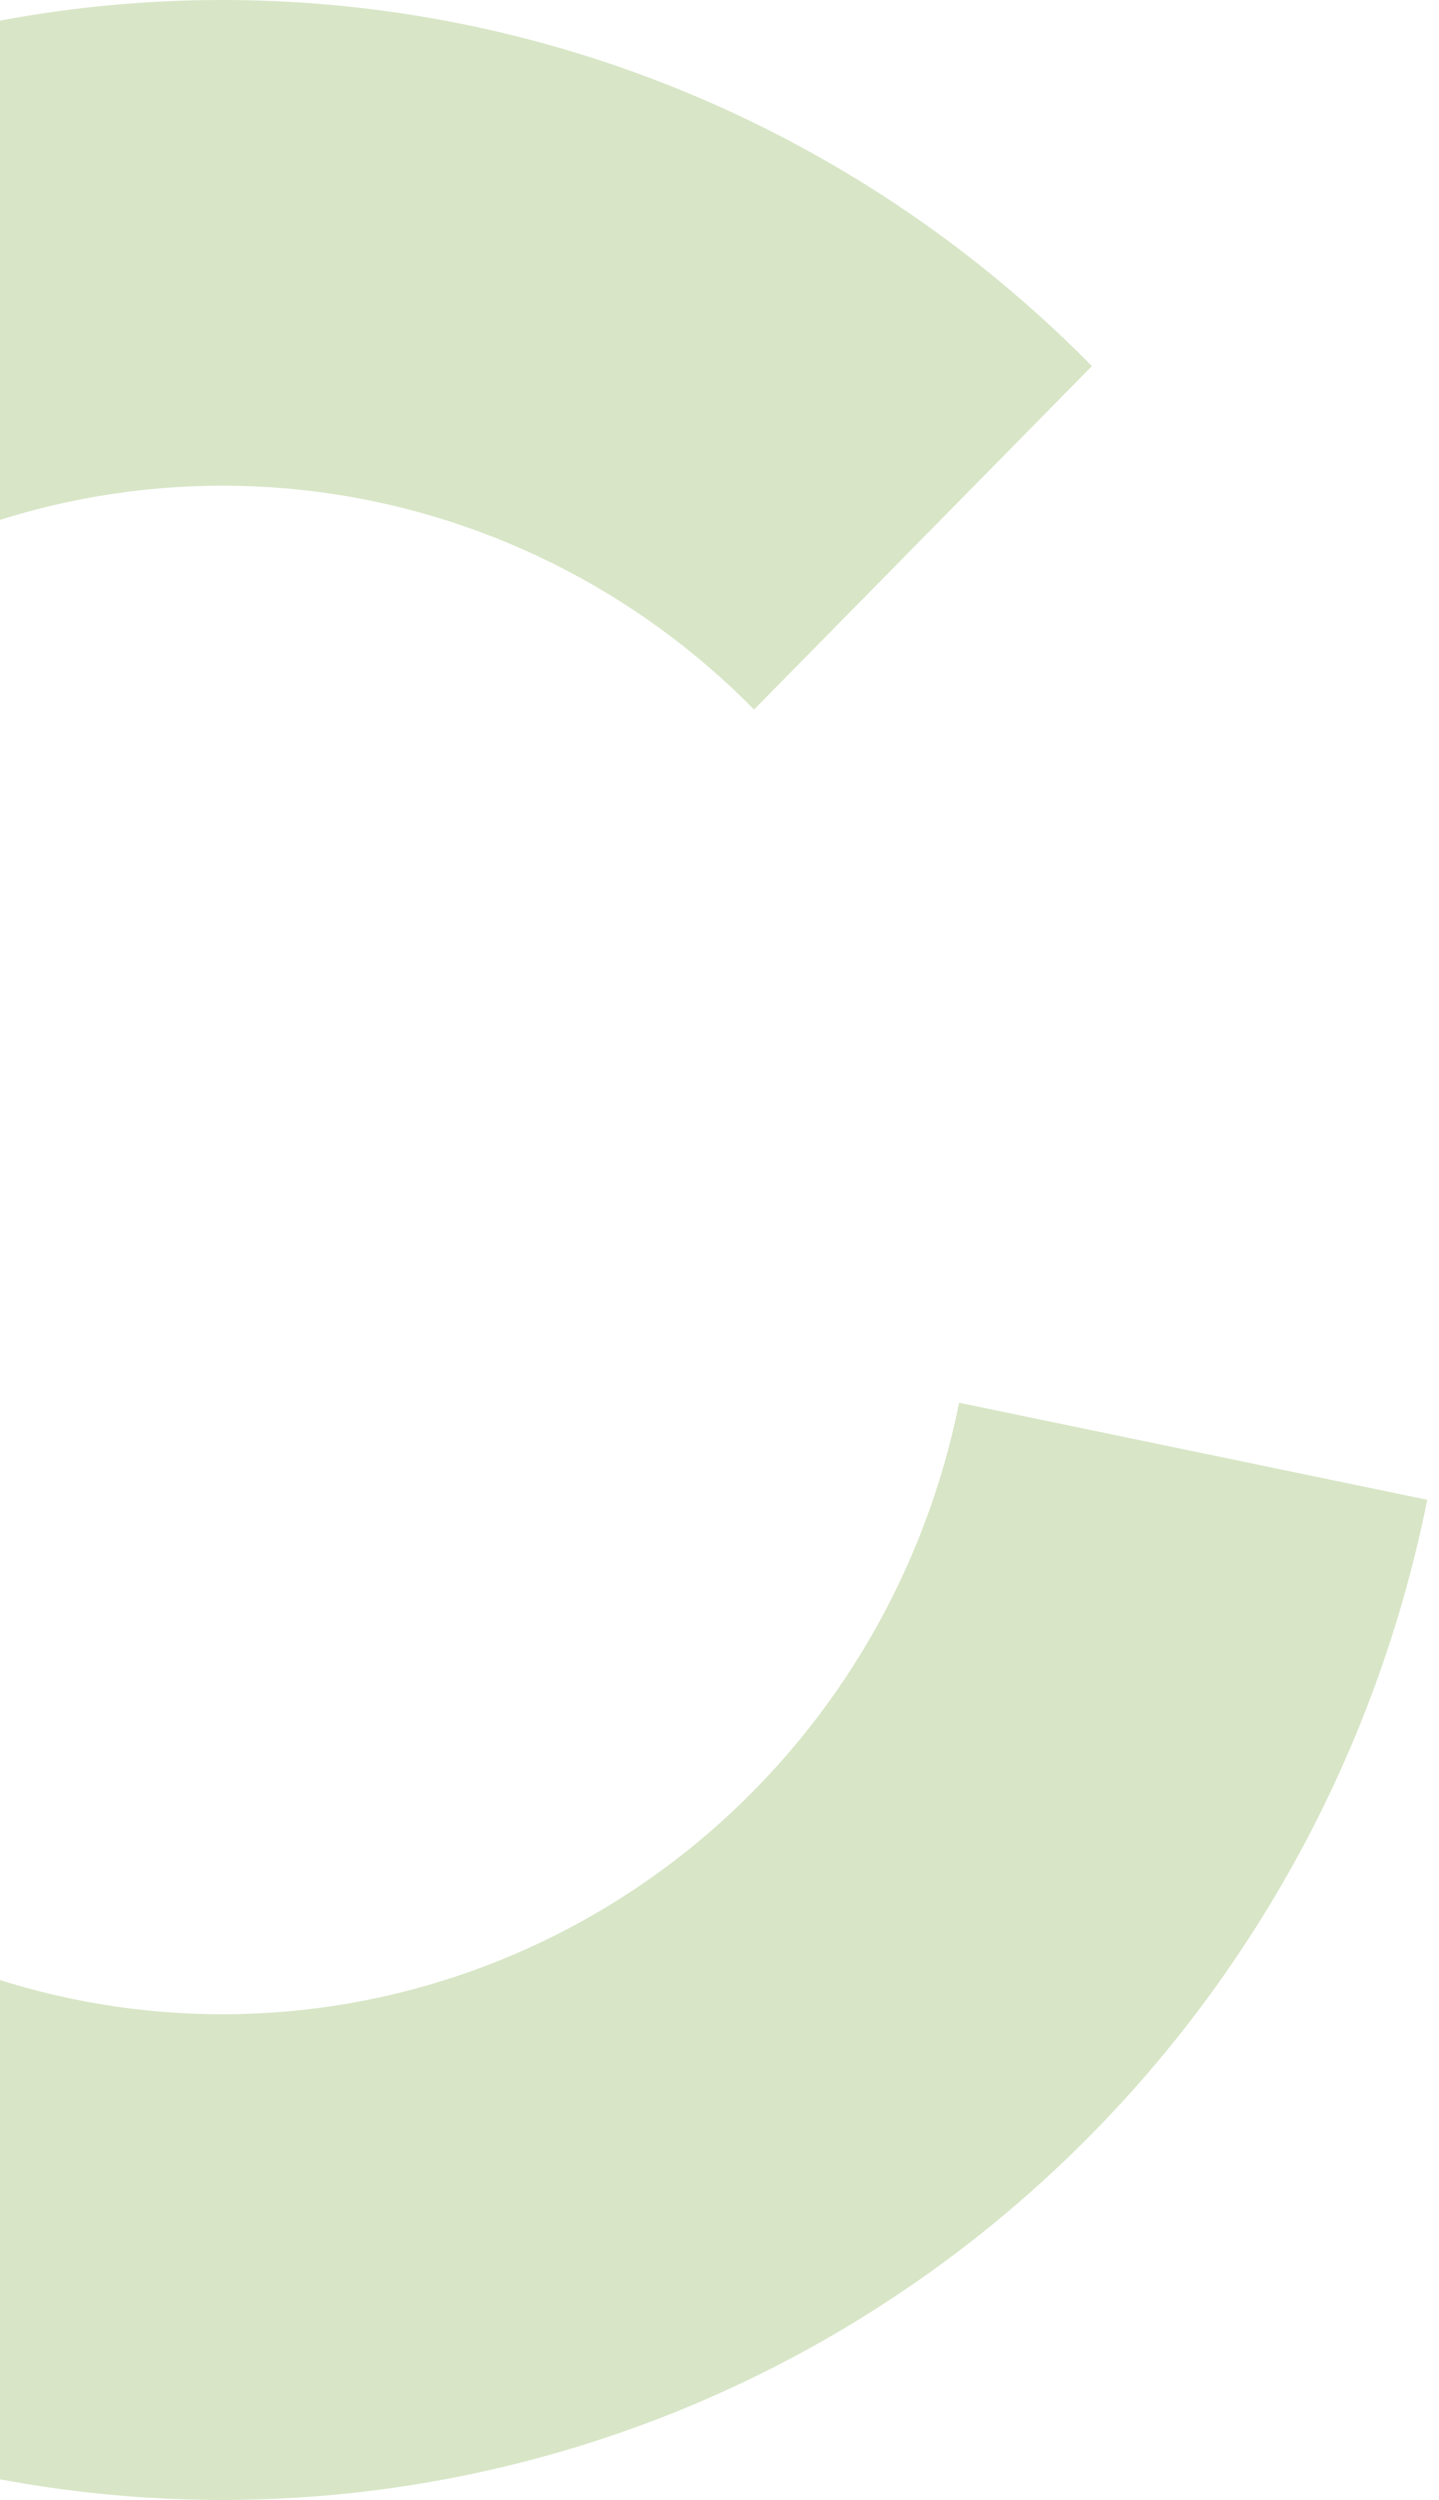 <svg width="110" height="191" viewBox="0 0 110 191" fill="none" xmlns="http://www.w3.org/2000/svg">
<path d="M83.468 27.971C68.664 12.931 49.341 3.342 28.563 0.725C7.786 -1.891 -13.257 2.614 -31.227 13.527C-49.198 24.44 -63.069 41.136 -70.639 60.967C-78.21 80.799 -79.047 102.63 -73.019 122.999C-66.99 143.369 -54.44 161.111 -37.36 173.411C-20.279 185.712 0.354 191.867 21.269 190.901C42.184 189.935 62.183 181.903 78.094 168.079C94.006 154.254 104.919 135.429 109.103 114.587L73.316 107.171C70.758 119.914 64.085 131.425 54.356 139.878C44.627 148.331 32.399 153.242 19.61 153.833C6.822 154.424 -5.794 150.66 -16.238 143.139C-26.682 135.618 -34.355 124.769 -38.042 112.314C-41.728 99.859 -41.216 86.511 -36.587 74.385C-31.958 62.259 -23.477 52.051 -12.489 45.378C-1.5 38.705 11.366 35.95 24.07 37.55C36.775 39.15 48.59 45.013 57.642 54.21L83.468 27.971Z" fill="#5E9918" fill-opacity="0.24"/>
</svg>
